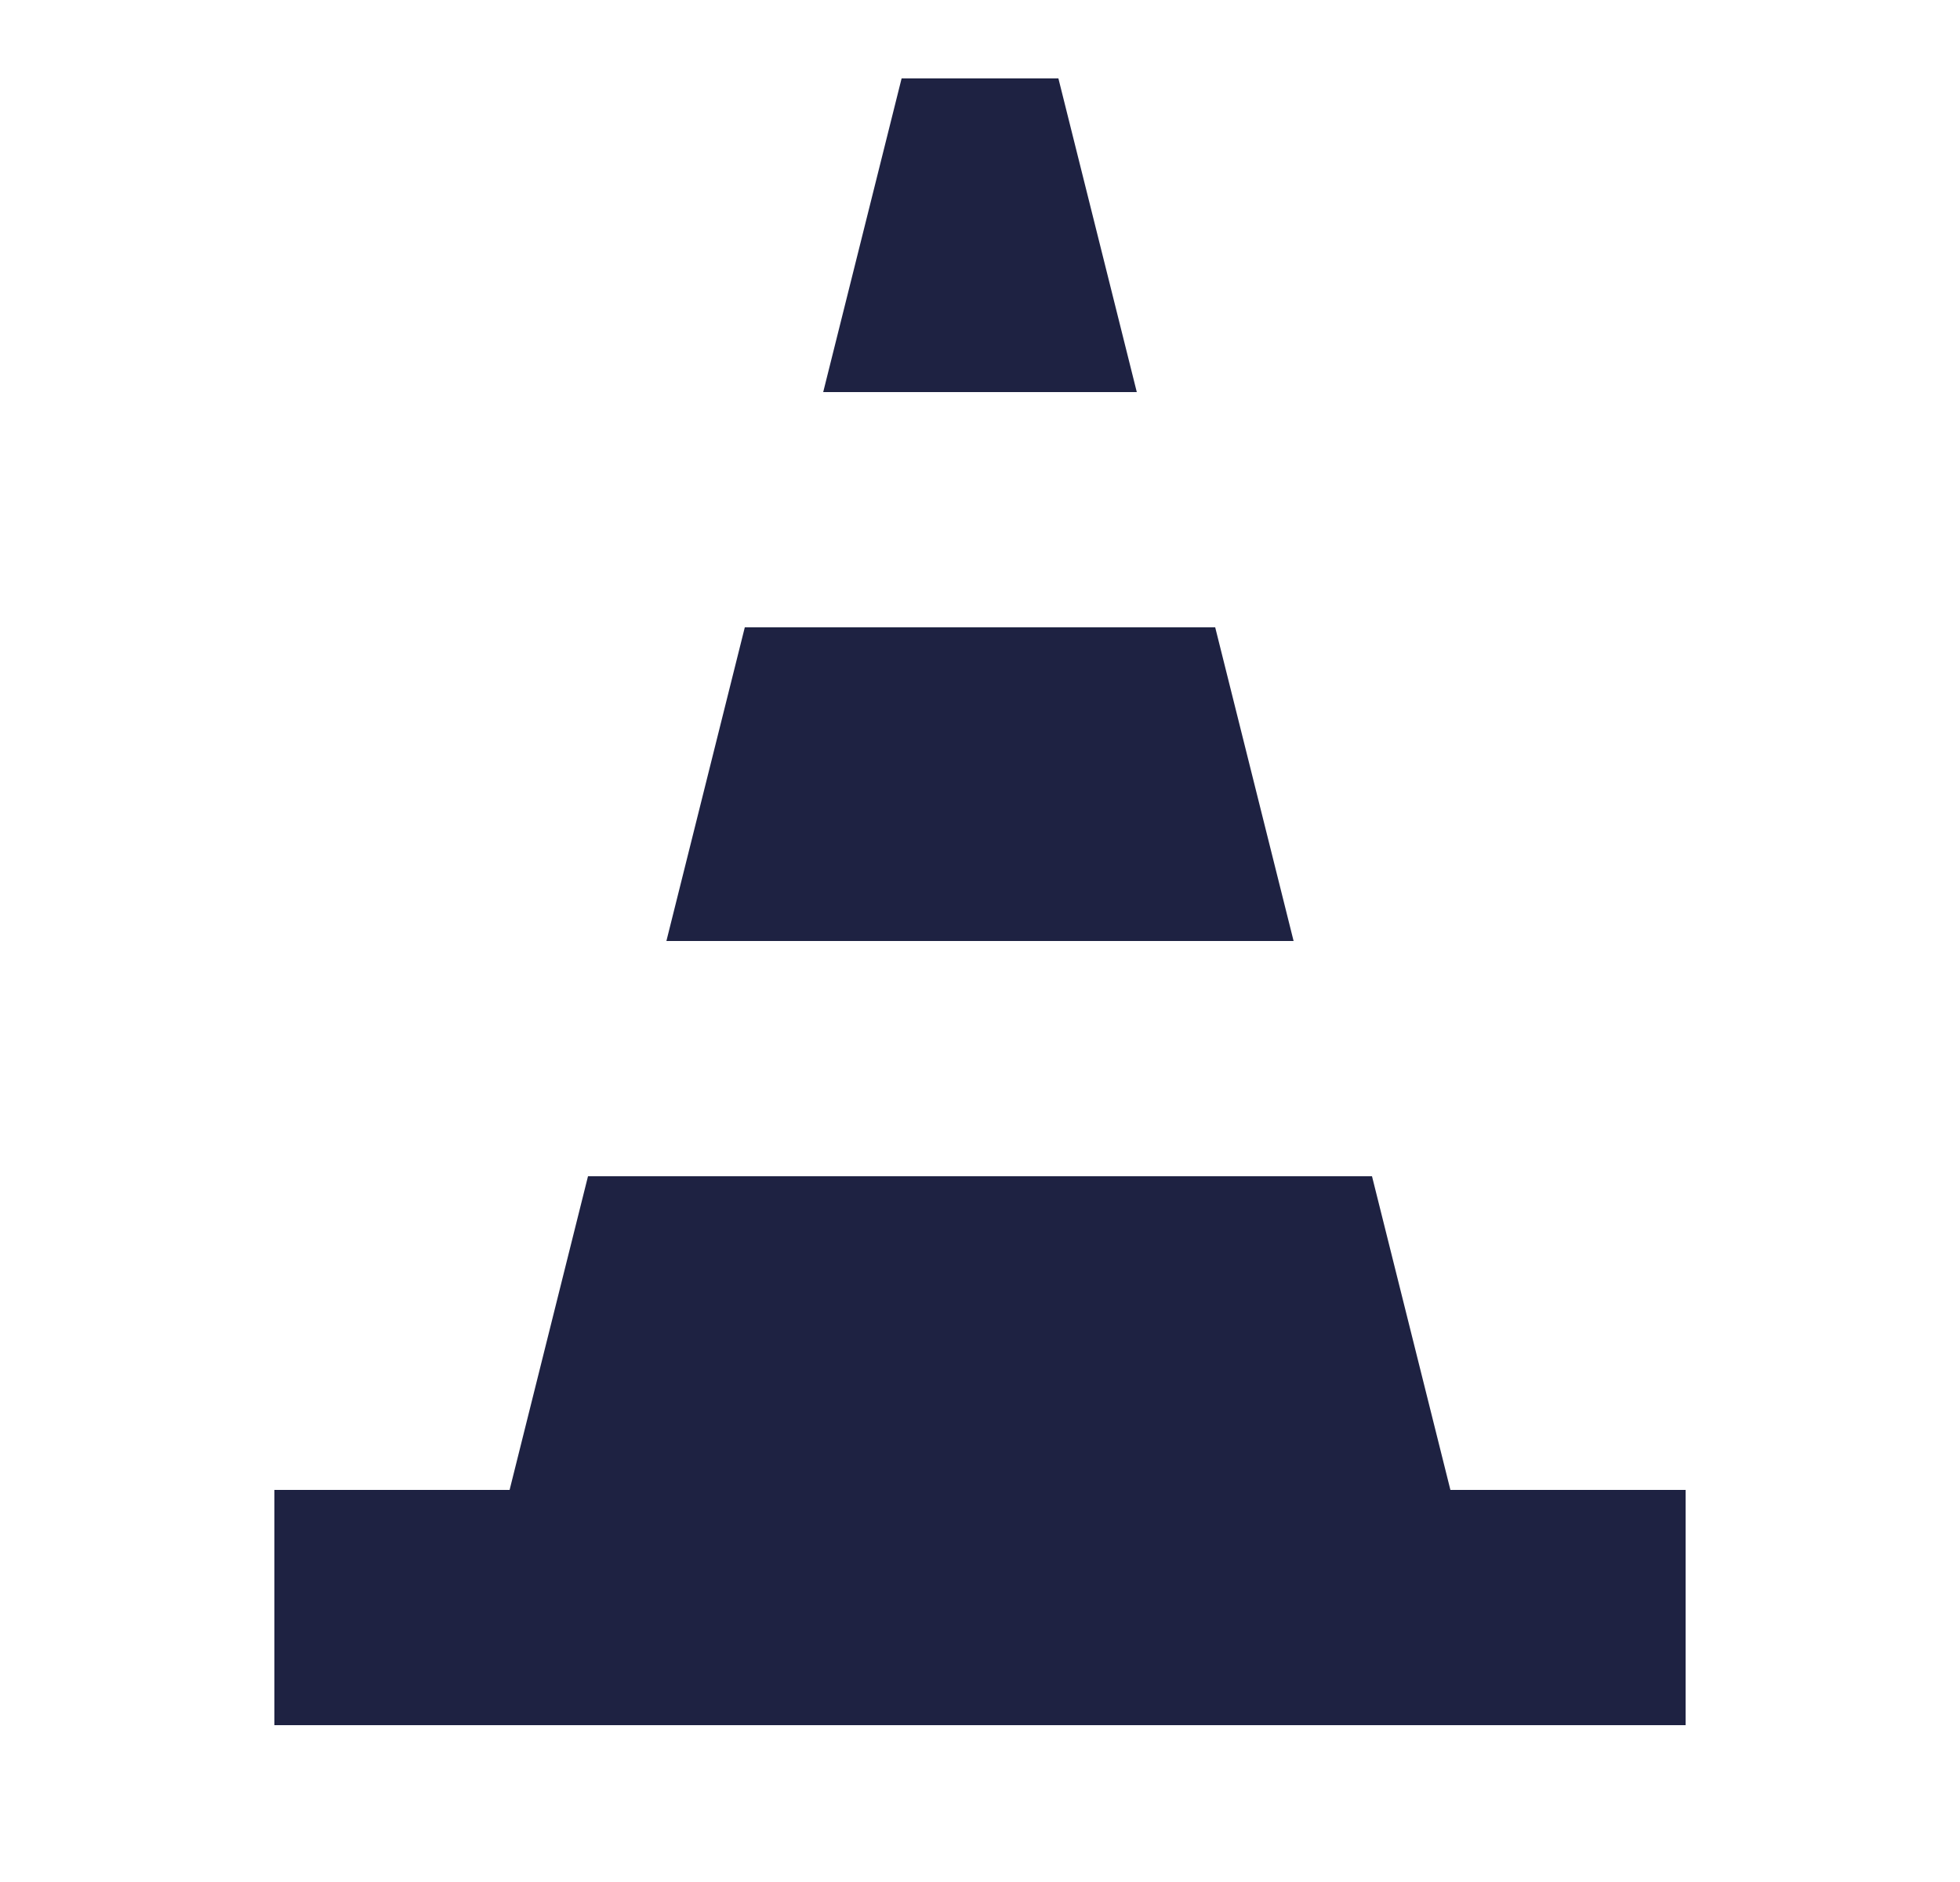 <svg width="25" height="24" viewBox="0 0 25 24" fill="none" xmlns="http://www.w3.org/2000/svg">
<path d="M17.5 15L18.5 19H21.5V22H3.5V19H6.5L7.5 15H17.5ZM15.5 8L16.5 12H8.5L9.5 8H15.5ZM13.5 1L14.5 5H10.5L11.5 1H13.5Z" fill="#1E2242"/>
</svg>
